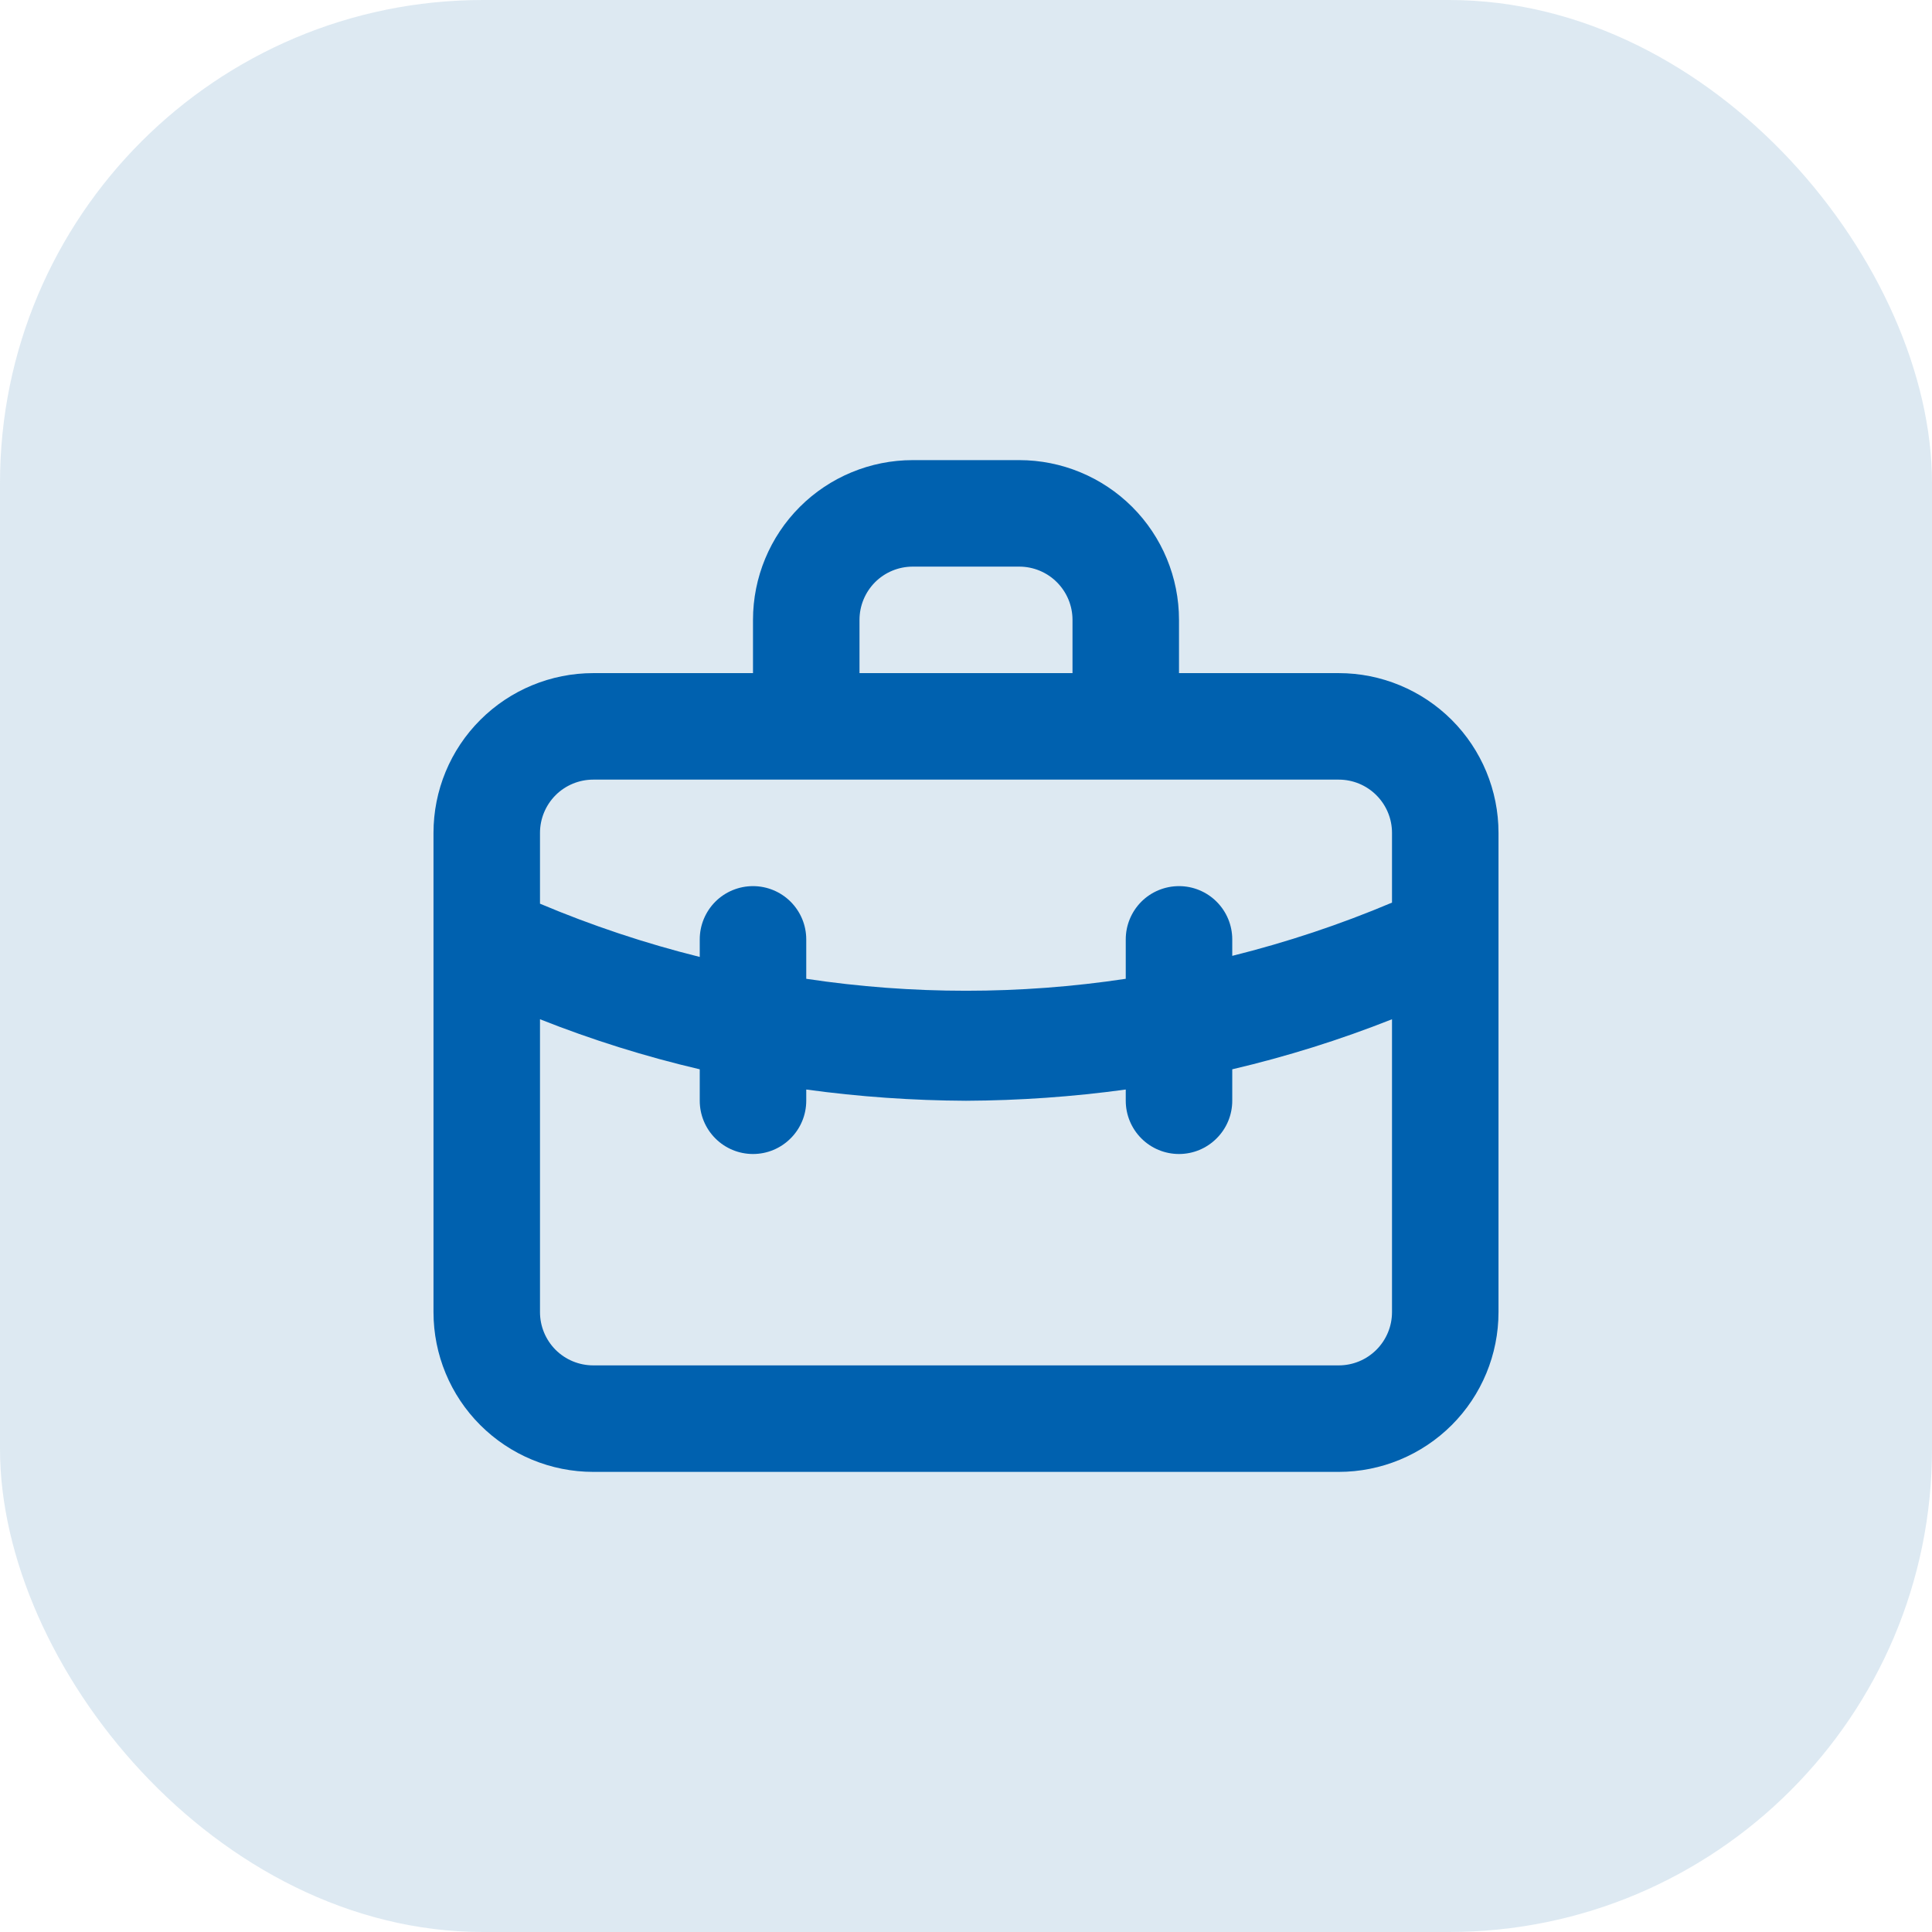 <svg width="32" height="32" viewBox="0 0 32 32" fill="none" xmlns="http://www.w3.org/2000/svg">
<rect width="32" height="32" rx="8" fill="#C2D8E9" fill-opacity="0.56"/>
<g clip-path="url(#clip0_6696_21151)">
<path d="M22.174 11.149H19.528V10.267C19.528 9.565 19.249 8.892 18.753 8.396C18.256 7.9 17.583 7.621 16.882 7.621H15.118C14.416 7.621 13.743 7.9 13.247 8.396C12.751 8.892 12.472 9.565 12.472 10.267V11.149H9.826C9.124 11.149 8.451 11.428 7.955 11.924C7.458 12.42 7.18 13.093 7.18 13.795V21.733C7.18 22.435 7.458 23.108 7.955 23.604C8.451 24.1 9.124 24.379 9.826 24.379H22.174C22.875 24.379 23.548 24.1 24.045 23.604C24.541 23.108 24.82 22.435 24.82 21.733V13.795C24.82 13.093 24.541 12.42 24.045 11.924C23.548 11.428 22.875 11.149 22.174 11.149ZM14.236 10.267C14.236 10.033 14.329 9.809 14.494 9.643C14.659 9.478 14.884 9.385 15.118 9.385H16.882C17.116 9.385 17.34 9.478 17.505 9.643C17.671 9.809 17.764 10.033 17.764 10.267V11.149H14.236V10.267ZM23.056 21.733C23.056 21.967 22.963 22.191 22.797 22.357C22.632 22.522 22.408 22.615 22.174 22.615H9.826C9.592 22.615 9.367 22.522 9.202 22.357C9.037 22.191 8.944 21.967 8.944 21.733V16.882C9.804 17.223 10.688 17.5 11.59 17.711V18.232C11.59 18.465 11.683 18.69 11.848 18.855C12.013 19.021 12.238 19.114 12.472 19.114C12.706 19.114 12.93 19.021 13.095 18.855C13.261 18.69 13.354 18.465 13.354 18.232V18.046C14.231 18.166 15.115 18.228 16 18.232C16.885 18.228 17.769 18.166 18.646 18.046V18.232C18.646 18.465 18.739 18.69 18.904 18.855C19.069 19.021 19.294 19.114 19.528 19.114C19.762 19.114 19.986 19.021 20.151 18.855C20.317 18.69 20.41 18.465 20.41 18.232V17.711C21.311 17.5 22.195 17.223 23.056 16.882V21.733ZM23.056 14.95C22.198 15.313 21.313 15.607 20.41 15.832V15.559C20.41 15.325 20.317 15.101 20.151 14.935C19.986 14.77 19.762 14.677 19.528 14.677C19.294 14.677 19.069 14.77 18.904 14.935C18.739 15.101 18.646 15.325 18.646 15.559V16.212C16.892 16.476 15.108 16.476 13.354 16.212V15.559C13.354 15.325 13.261 15.101 13.095 14.935C12.93 14.77 12.706 14.677 12.472 14.677C12.238 14.677 12.013 14.77 11.848 14.935C11.683 15.101 11.59 15.325 11.59 15.559V15.85C10.686 15.625 9.802 15.33 8.944 14.968V13.795C8.944 13.561 9.037 13.337 9.202 13.171C9.367 13.006 9.592 12.913 9.826 12.913H22.174C22.408 12.913 22.632 13.006 22.797 13.171C22.963 13.337 23.056 13.561 23.056 13.795V14.95Z" fill="#0061AF"/>
</g>
<defs>
<clipPath id="clip0_6696_21151">
<rect width="18" height="18" fill="white" transform="translate(7 7)"/>
</clipPath>
</defs>
</svg>
